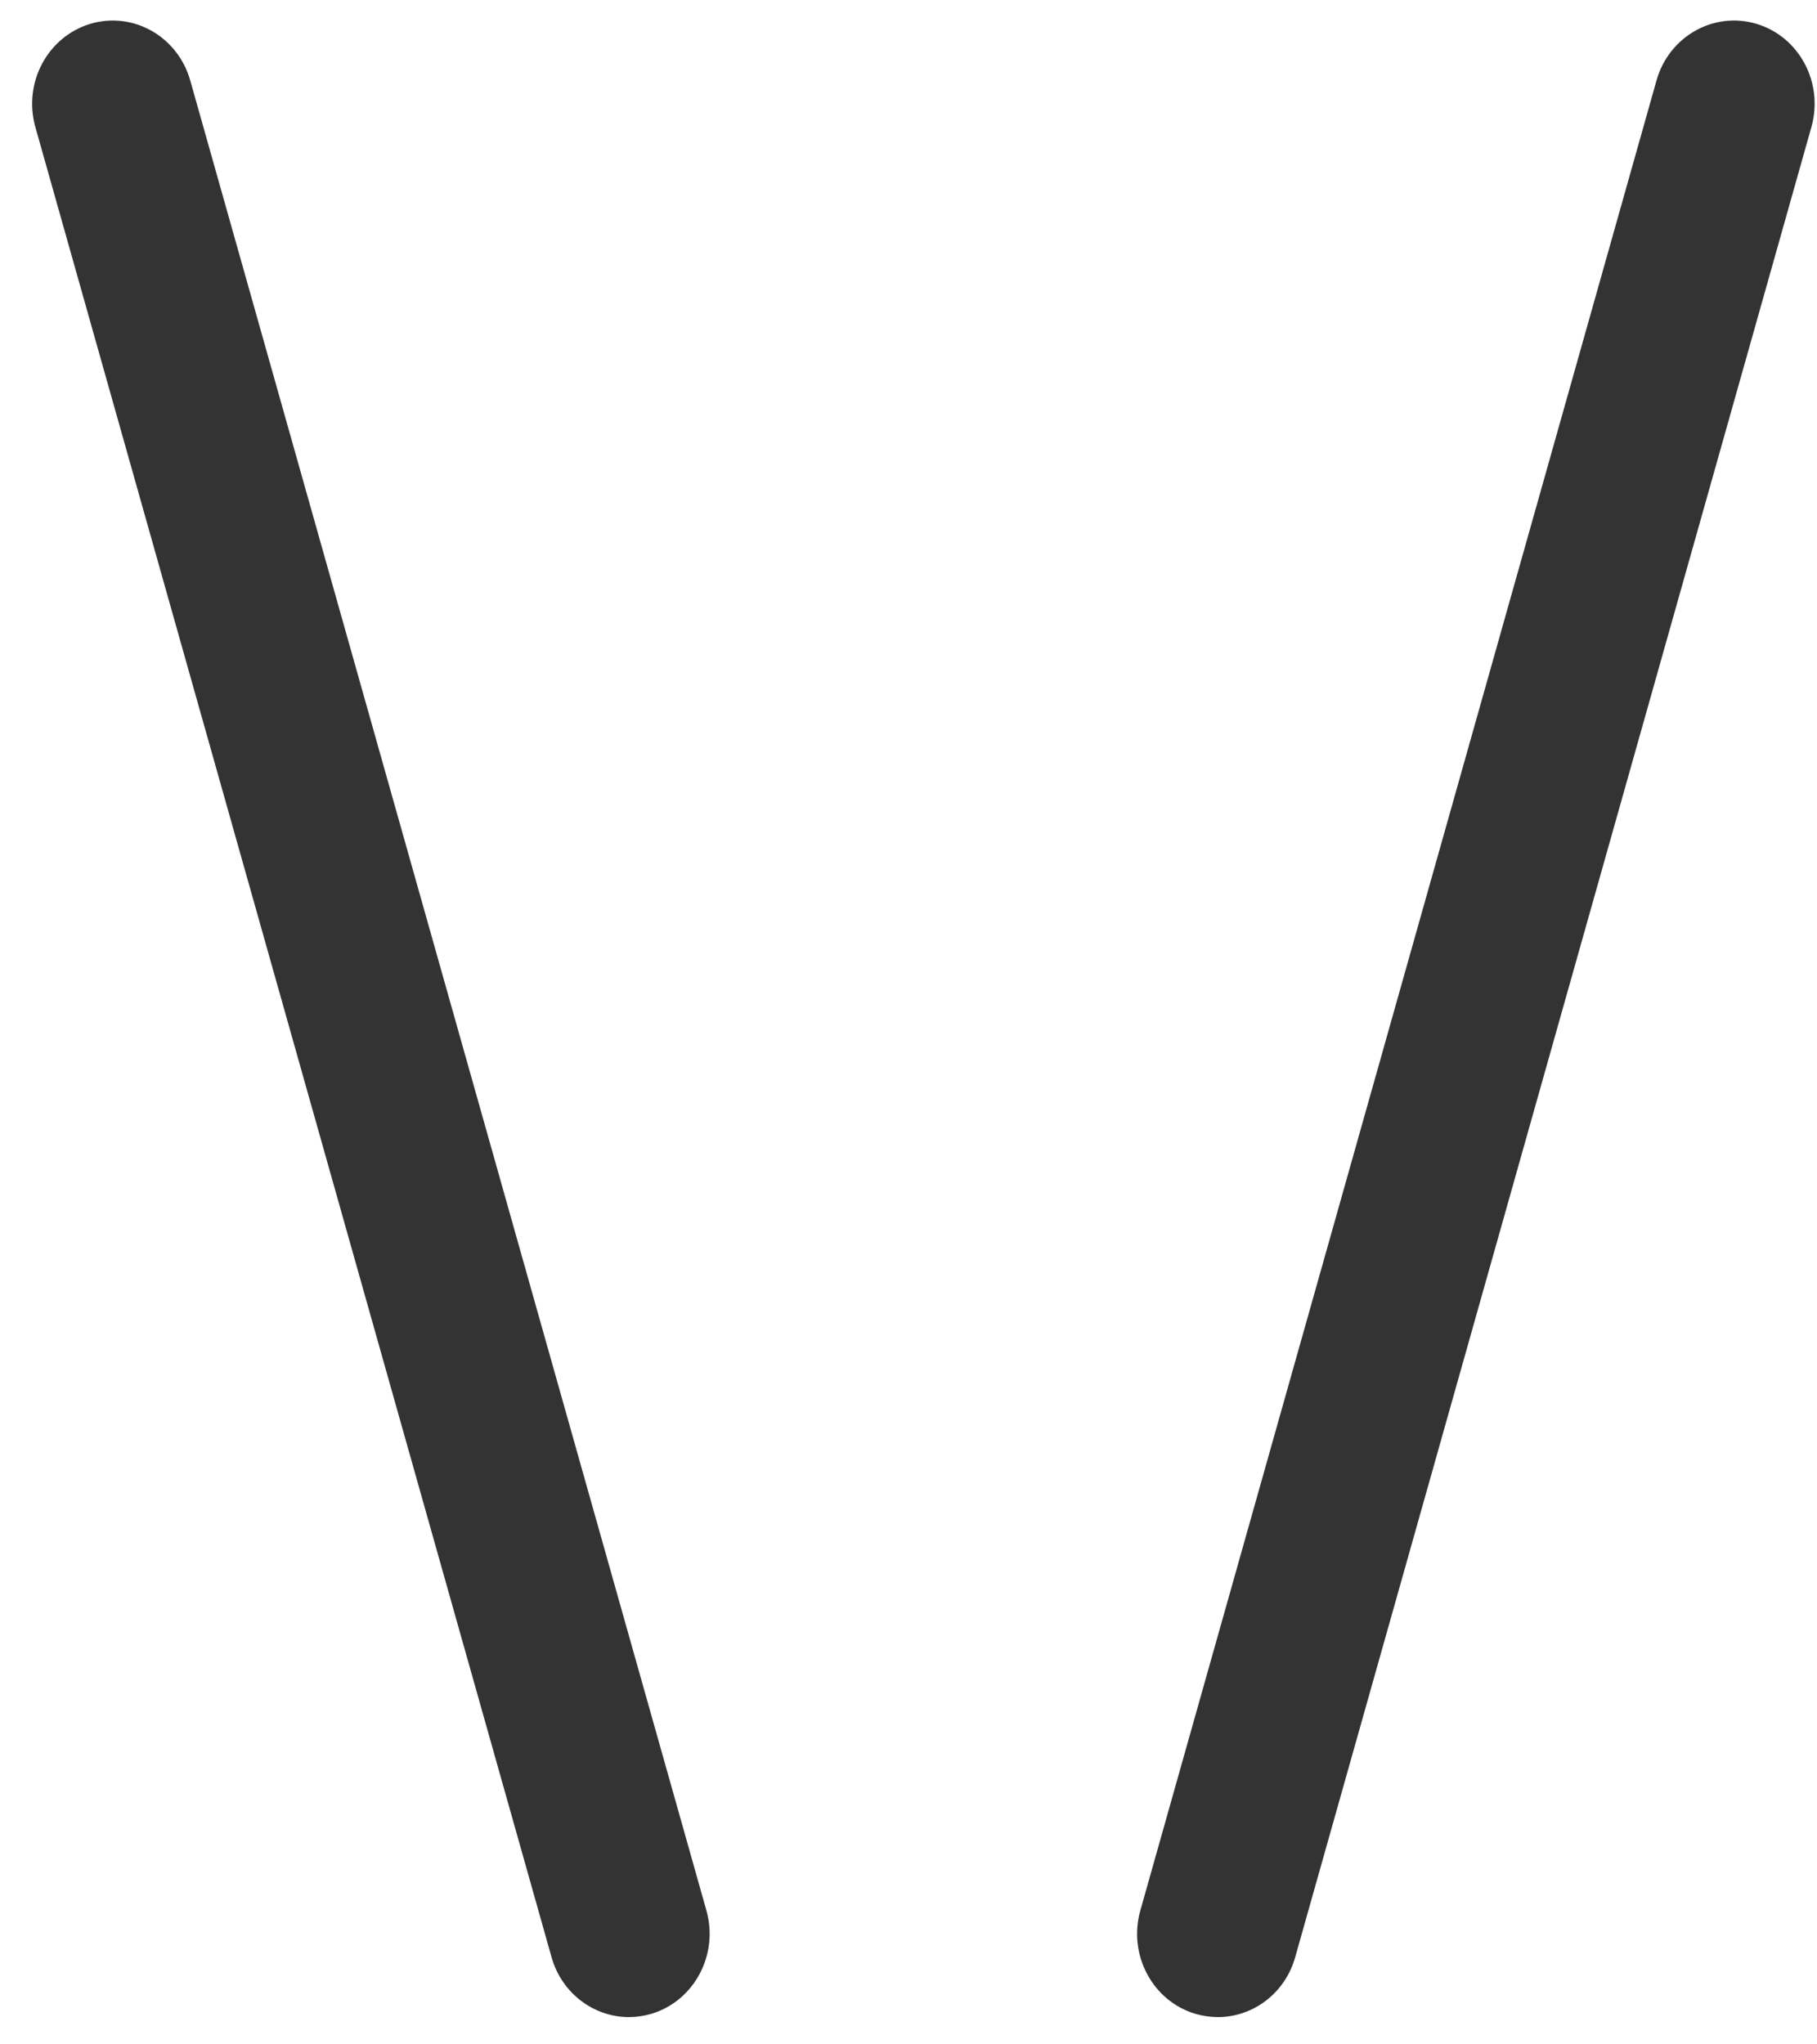 ﻿<?xml version="1.0" encoding="utf-8"?>
<svg version="1.1" xmlns:xlink="http://www.w3.org/1999/xlink" width="24px" height="27px" xmlns="http://www.w3.org/2000/svg">
  <g transform="matrix(1 0 0 1 -948 -1000 )">
    <path d="M 8.606 26.596  C 8.507 26.625  8.407 26.64  8.308 26.64  C 7.846 26.64  7.42 26.328  7.285 25.848  L 0.467 1.678  C 0.303 1.095  0.627 0.486  1.192 0.315  C 1.758 0.146  2.348 0.481  2.513 1.063  L 9.331 25.233  C 9.495 25.816  9.17 26.425  8.606 26.596  Z M 17.108 25.848  C 16.973 26.328  16.548 26.64  16.086 26.64  C 15.988 26.64  15.887 26.625  15.787 26.596  C 15.223 26.427  14.898 25.817  15.062 25.233  L 21.88 1.063  C 22.044 0.481  22.635 0.146  23.201 0.315  C 23.766 0.484  24.091 1.094  23.926 1.678  L 17.108 25.848  Z " fill-rule="nonzero" fill="#333333" stroke="none" transform="matrix(1 0 0 1 948 1000 )" />
  </g>
</svg>